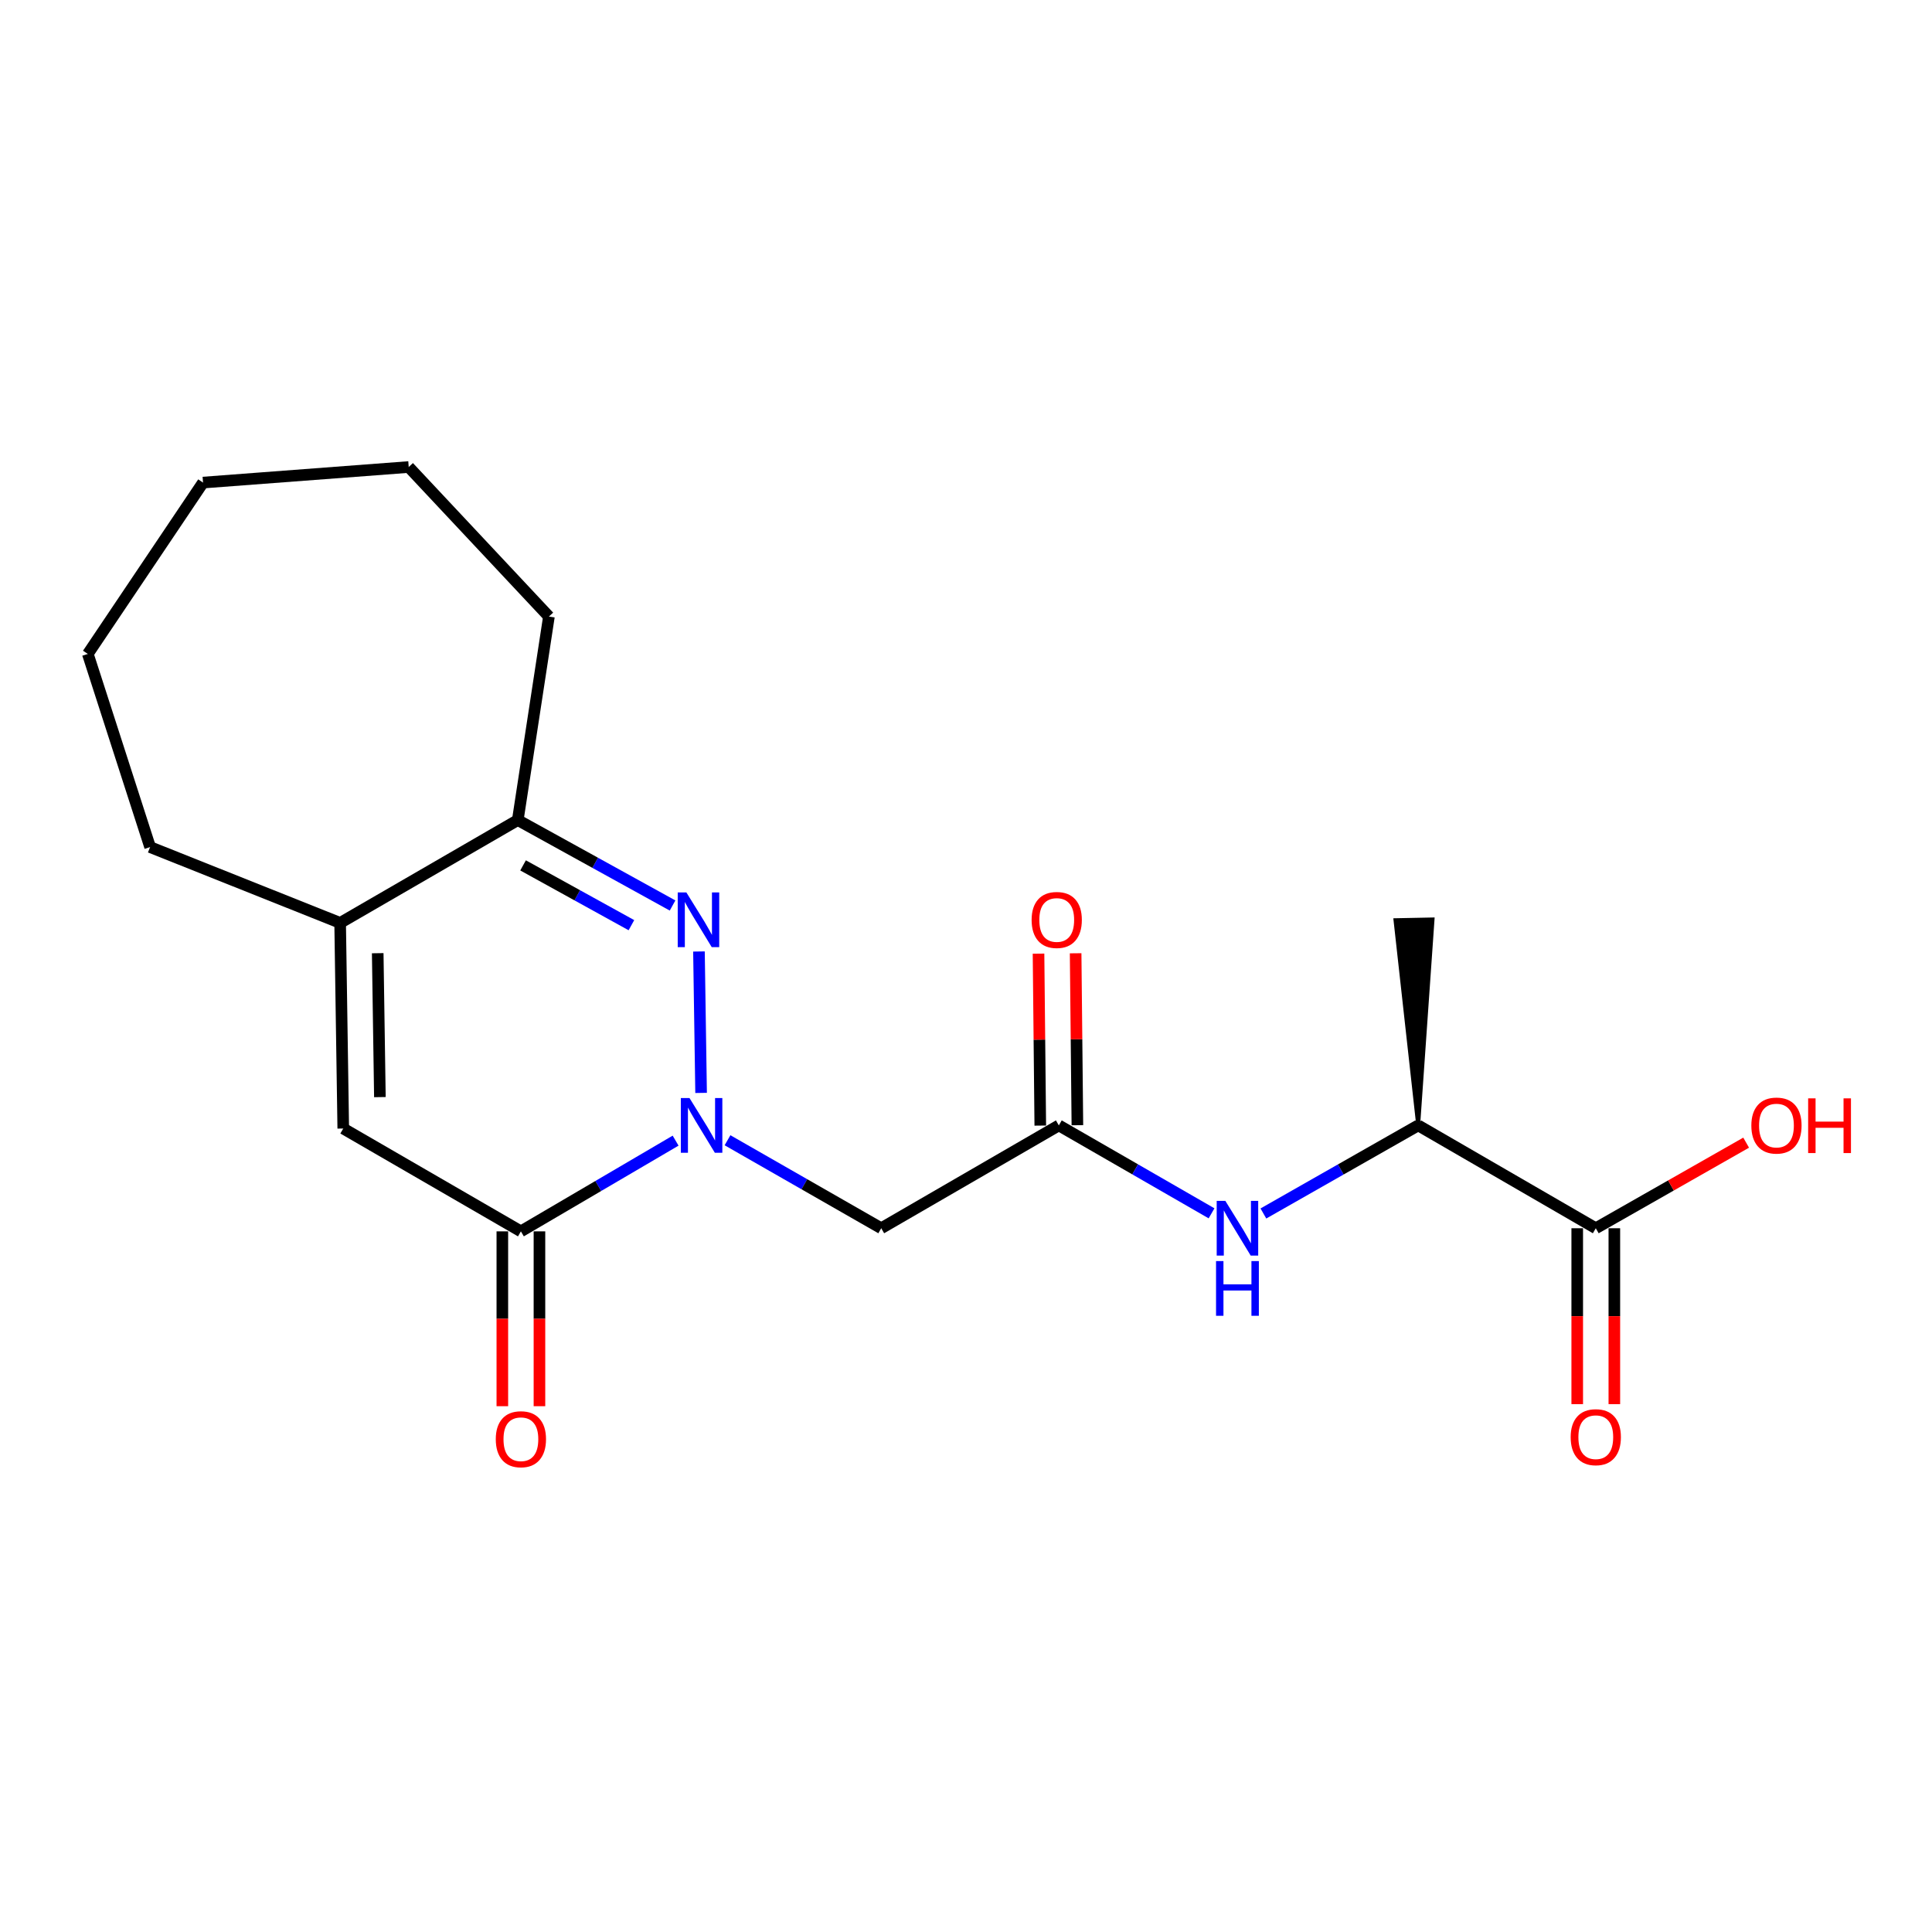 <?xml version='1.0' encoding='iso-8859-1'?>
<svg version='1.1' baseProfile='full'
              xmlns='http://www.w3.org/2000/svg'
                      xmlns:rdkit='http://www.rdkit.org/xml'
                      xmlns:xlink='http://www.w3.org/1999/xlink'
                  xml:space='preserve'
width='1000px' height='1000px' viewBox='0 0 1000 1000'>
<!-- END OF HEADER -->
<rect style='opacity:1.0;fill:#FFFFFF;stroke:none' width='1000' height='1000' x='0' y='0'> </rect>
<path class='bond-0' d='M 362.887,565.686 L 361.779,492.489' style='fill:none;fill-rule:evenodd;stroke:#0000FF;stroke-width:6px;stroke-linecap:butt;stroke-linejoin:miter;stroke-opacity:1' />
<path class='bond-1' d='M 349.692,590.394 L 309.653,613.872' style='fill:none;fill-rule:evenodd;stroke:#0000FF;stroke-width:6px;stroke-linecap:butt;stroke-linejoin:miter;stroke-opacity:1' />
<path class='bond-1' d='M 309.653,613.872 L 269.615,637.349' style='fill:none;fill-rule:evenodd;stroke:#000000;stroke-width:6px;stroke-linecap:butt;stroke-linejoin:miter;stroke-opacity:1' />
<path class='bond-3' d='M 376.561,590.189 L 416.343,612.963' style='fill:none;fill-rule:evenodd;stroke:#0000FF;stroke-width:6px;stroke-linecap:butt;stroke-linejoin:miter;stroke-opacity:1' />
<path class='bond-3' d='M 416.343,612.963 L 456.125,635.738' style='fill:none;fill-rule:evenodd;stroke:#000000;stroke-width:6px;stroke-linecap:butt;stroke-linejoin:miter;stroke-opacity:1' />
<path class='bond-4' d='M 348.12,468.687 L 308.062,446.578' style='fill:none;fill-rule:evenodd;stroke:#0000FF;stroke-width:6px;stroke-linecap:butt;stroke-linejoin:miter;stroke-opacity:1' />
<path class='bond-4' d='M 308.062,446.578 L 268.003,424.469' style='fill:none;fill-rule:evenodd;stroke:#000000;stroke-width:6px;stroke-linecap:butt;stroke-linejoin:miter;stroke-opacity:1' />
<path class='bond-4' d='M 326.821,478.872 L 298.78,463.396' style='fill:none;fill-rule:evenodd;stroke:#0000FF;stroke-width:6px;stroke-linecap:butt;stroke-linejoin:miter;stroke-opacity:1' />
<path class='bond-4' d='M 298.78,463.396 L 270.739,447.92' style='fill:none;fill-rule:evenodd;stroke:#000000;stroke-width:6px;stroke-linecap:butt;stroke-linejoin:miter;stroke-opacity:1' />
<path class='bond-2' d='M 269.615,637.349 L 177.667,584.119' style='fill:none;fill-rule:evenodd;stroke:#000000;stroke-width:6px;stroke-linecap:butt;stroke-linejoin:miter;stroke-opacity:1' />
<path class='bond-10' d='M 260.01,637.349 L 260.01,682.599' style='fill:none;fill-rule:evenodd;stroke:#000000;stroke-width:6px;stroke-linecap:butt;stroke-linejoin:miter;stroke-opacity:1' />
<path class='bond-10' d='M 260.01,682.599 L 260.01,727.849' style='fill:none;fill-rule:evenodd;stroke:#FF0000;stroke-width:6px;stroke-linecap:butt;stroke-linejoin:miter;stroke-opacity:1' />
<path class='bond-10' d='M 279.219,637.349 L 279.219,682.599' style='fill:none;fill-rule:evenodd;stroke:#000000;stroke-width:6px;stroke-linecap:butt;stroke-linejoin:miter;stroke-opacity:1' />
<path class='bond-10' d='M 279.219,682.599 L 279.219,727.849' style='fill:none;fill-rule:evenodd;stroke:#FF0000;stroke-width:6px;stroke-linecap:butt;stroke-linejoin:miter;stroke-opacity:1' />
<path class='bond-5' d='M 177.667,584.119 L 176.056,477.7' style='fill:none;fill-rule:evenodd;stroke:#000000;stroke-width:6px;stroke-linecap:butt;stroke-linejoin:miter;stroke-opacity:1' />
<path class='bond-5' d='M 196.632,567.865 L 195.504,493.372' style='fill:none;fill-rule:evenodd;stroke:#000000;stroke-width:6px;stroke-linecap:butt;stroke-linejoin:miter;stroke-opacity:1' />
<path class='bond-6' d='M 456.125,635.738 L 548.052,582.507' style='fill:none;fill-rule:evenodd;stroke:#000000;stroke-width:6px;stroke-linecap:butt;stroke-linejoin:miter;stroke-opacity:1' />
<path class='bond-15' d='M 268.003,424.469 L 284.118,319.139' style='fill:none;fill-rule:evenodd;stroke:#000000;stroke-width:6px;stroke-linecap:butt;stroke-linejoin:miter;stroke-opacity:1' />
<path class='bond-20' d='M 268.003,424.469 L 176.056,477.7' style='fill:none;fill-rule:evenodd;stroke:#000000;stroke-width:6px;stroke-linecap:butt;stroke-linejoin:miter;stroke-opacity:1' />
<path class='bond-14' d='M 176.056,477.7 L 77.694,438.449' style='fill:none;fill-rule:evenodd;stroke:#000000;stroke-width:6px;stroke-linecap:butt;stroke-linejoin:miter;stroke-opacity:1' />
<path class='bond-7' d='M 548.052,582.507 L 587.573,605.263' style='fill:none;fill-rule:evenodd;stroke:#000000;stroke-width:6px;stroke-linecap:butt;stroke-linejoin:miter;stroke-opacity:1' />
<path class='bond-7' d='M 587.573,605.263 L 627.094,628.018' style='fill:none;fill-rule:evenodd;stroke:#0000FF;stroke-width:6px;stroke-linecap:butt;stroke-linejoin:miter;stroke-opacity:1' />
<path class='bond-11' d='M 557.656,582.409 L 557.201,537.91' style='fill:none;fill-rule:evenodd;stroke:#000000;stroke-width:6px;stroke-linecap:butt;stroke-linejoin:miter;stroke-opacity:1' />
<path class='bond-11' d='M 557.201,537.91 L 556.745,493.411' style='fill:none;fill-rule:evenodd;stroke:#FF0000;stroke-width:6px;stroke-linecap:butt;stroke-linejoin:miter;stroke-opacity:1' />
<path class='bond-11' d='M 538.448,582.605 L 537.992,538.106' style='fill:none;fill-rule:evenodd;stroke:#000000;stroke-width:6px;stroke-linecap:butt;stroke-linejoin:miter;stroke-opacity:1' />
<path class='bond-11' d='M 537.992,538.106 L 537.537,493.607' style='fill:none;fill-rule:evenodd;stroke:#FF0000;stroke-width:6px;stroke-linecap:butt;stroke-linejoin:miter;stroke-opacity:1' />
<path class='bond-9' d='M 653.932,628.096 L 693.991,605.301' style='fill:none;fill-rule:evenodd;stroke:#0000FF;stroke-width:6px;stroke-linecap:butt;stroke-linejoin:miter;stroke-opacity:1' />
<path class='bond-9' d='M 693.991,605.301 L 734.05,582.507' style='fill:none;fill-rule:evenodd;stroke:#000000;stroke-width:6px;stroke-linecap:butt;stroke-linejoin:miter;stroke-opacity:1' />
<path class='bond-8' d='M 825.976,635.738 L 734.05,582.507' style='fill:none;fill-rule:evenodd;stroke:#000000;stroke-width:6px;stroke-linecap:butt;stroke-linejoin:miter;stroke-opacity:1' />
<path class='bond-12' d='M 816.372,635.738 L 816.372,681.258' style='fill:none;fill-rule:evenodd;stroke:#000000;stroke-width:6px;stroke-linecap:butt;stroke-linejoin:miter;stroke-opacity:1' />
<path class='bond-12' d='M 816.372,681.258 L 816.372,726.779' style='fill:none;fill-rule:evenodd;stroke:#FF0000;stroke-width:6px;stroke-linecap:butt;stroke-linejoin:miter;stroke-opacity:1' />
<path class='bond-12' d='M 835.581,635.738 L 835.581,681.258' style='fill:none;fill-rule:evenodd;stroke:#000000;stroke-width:6px;stroke-linecap:butt;stroke-linejoin:miter;stroke-opacity:1' />
<path class='bond-12' d='M 835.581,681.258 L 835.581,726.779' style='fill:none;fill-rule:evenodd;stroke:#FF0000;stroke-width:6px;stroke-linecap:butt;stroke-linejoin:miter;stroke-opacity:1' />
<path class='bond-13' d='M 825.976,635.738 L 864.889,613.588' style='fill:none;fill-rule:evenodd;stroke:#000000;stroke-width:6px;stroke-linecap:butt;stroke-linejoin:miter;stroke-opacity:1' />
<path class='bond-13' d='M 864.889,613.588 L 903.803,591.438' style='fill:none;fill-rule:evenodd;stroke:#FF0000;stroke-width:6px;stroke-linecap:butt;stroke-linejoin:miter;stroke-opacity:1' />
<path class='bond-16' d='M 734.05,582.507 L 741.497,475.894 L 722.291,476.283 Z' style='fill:#000000;fill-rule:evenodd;fill-opacity:1;stroke:#000000;stroke-width:2px;stroke-linecap:butt;stroke-linejoin:miter;stroke-opacity:1;' />
<path class='bond-17' d='M 77.694,438.449 L 45.455,338.476' style='fill:none;fill-rule:evenodd;stroke:#000000;stroke-width:6px;stroke-linecap:butt;stroke-linejoin:miter;stroke-opacity:1' />
<path class='bond-18' d='M 284.118,319.139 L 211.55,241.726' style='fill:none;fill-rule:evenodd;stroke:#000000;stroke-width:6px;stroke-linecap:butt;stroke-linejoin:miter;stroke-opacity:1' />
<path class='bond-21' d='M 45.455,338.476 L 105.088,249.783' style='fill:none;fill-rule:evenodd;stroke:#000000;stroke-width:6px;stroke-linecap:butt;stroke-linejoin:miter;stroke-opacity:1' />
<path class='bond-19' d='M 211.55,241.726 L 105.088,249.783' style='fill:none;fill-rule:evenodd;stroke:#000000;stroke-width:6px;stroke-linecap:butt;stroke-linejoin:miter;stroke-opacity:1' />
<path  class='atom-0' d='M 356.882 568.347
L 366.162 583.347
Q 367.082 584.827, 368.562 587.507
Q 370.042 590.187, 370.122 590.347
L 370.122 568.347
L 373.882 568.347
L 373.882 596.667
L 370.002 596.667
L 360.042 580.267
Q 358.882 578.347, 357.642 576.147
Q 356.442 573.947, 356.082 573.267
L 356.082 596.667
L 352.402 596.667
L 352.402 568.347
L 356.882 568.347
' fill='#0000FF'/>
<path  class='atom-1' d='M 355.271 461.928
L 364.551 476.928
Q 365.471 478.408, 366.951 481.088
Q 368.431 483.768, 368.511 483.928
L 368.511 461.928
L 372.271 461.928
L 372.271 490.248
L 368.391 490.248
L 358.431 473.848
Q 357.271 471.928, 356.031 469.728
Q 354.831 467.528, 354.471 466.848
L 354.471 490.248
L 350.791 490.248
L 350.791 461.928
L 355.271 461.928
' fill='#0000FF'/>
<path  class='atom-8' d='M 634.241 621.578
L 643.521 636.578
Q 644.441 638.058, 645.921 640.738
Q 647.401 643.418, 647.481 643.578
L 647.481 621.578
L 651.241 621.578
L 651.241 649.898
L 647.361 649.898
L 637.401 633.498
Q 636.241 631.578, 635.001 629.378
Q 633.801 627.178, 633.441 626.498
L 633.441 649.898
L 629.761 649.898
L 629.761 621.578
L 634.241 621.578
' fill='#0000FF'/>
<path  class='atom-8' d='M 629.421 652.73
L 633.261 652.73
L 633.261 664.77
L 647.741 664.77
L 647.741 652.73
L 651.581 652.73
L 651.581 681.05
L 647.741 681.05
L 647.741 667.97
L 633.261 667.97
L 633.261 681.05
L 629.421 681.05
L 629.421 652.73
' fill='#0000FF'/>
<path  class='atom-11' d='M 256.615 744.937
Q 256.615 738.137, 259.975 734.337
Q 263.335 730.537, 269.615 730.537
Q 275.895 730.537, 279.255 734.337
Q 282.615 738.137, 282.615 744.937
Q 282.615 751.817, 279.215 755.737
Q 275.815 759.617, 269.615 759.617
Q 263.375 759.617, 259.975 755.737
Q 256.615 751.857, 256.615 744.937
M 269.615 756.417
Q 273.935 756.417, 276.255 753.537
Q 278.615 750.617, 278.615 744.937
Q 278.615 739.377, 276.255 736.577
Q 273.935 733.737, 269.615 733.737
Q 265.295 733.737, 262.935 736.537
Q 260.615 739.337, 260.615 744.937
Q 260.615 750.657, 262.935 753.537
Q 265.295 756.417, 269.615 756.417
' fill='#FF0000'/>
<path  class='atom-12' d='M 533.963 476.168
Q 533.963 469.368, 537.323 465.568
Q 540.683 461.768, 546.963 461.768
Q 553.243 461.768, 556.603 465.568
Q 559.963 469.368, 559.963 476.168
Q 559.963 483.048, 556.563 486.968
Q 553.163 490.848, 546.963 490.848
Q 540.723 490.848, 537.323 486.968
Q 533.963 483.088, 533.963 476.168
M 546.963 487.648
Q 551.283 487.648, 553.603 484.768
Q 555.963 481.848, 555.963 476.168
Q 555.963 470.608, 553.603 467.808
Q 551.283 464.968, 546.963 464.968
Q 542.643 464.968, 540.283 467.768
Q 537.963 470.568, 537.963 476.168
Q 537.963 481.888, 540.283 484.768
Q 542.643 487.648, 546.963 487.648
' fill='#FF0000'/>
<path  class='atom-13' d='M 812.976 743.88
Q 812.976 737.08, 816.336 733.28
Q 819.696 729.48, 825.976 729.48
Q 832.256 729.48, 835.616 733.28
Q 838.976 737.08, 838.976 743.88
Q 838.976 750.76, 835.576 754.68
Q 832.176 758.56, 825.976 758.56
Q 819.736 758.56, 816.336 754.68
Q 812.976 750.8, 812.976 743.88
M 825.976 755.36
Q 830.296 755.36, 832.616 752.48
Q 834.976 749.56, 834.976 743.88
Q 834.976 738.32, 832.616 735.52
Q 830.296 732.68, 825.976 732.68
Q 821.656 732.68, 819.296 735.48
Q 816.976 738.28, 816.976 743.88
Q 816.976 749.6, 819.296 752.48
Q 821.656 755.36, 825.976 755.36
' fill='#FF0000'/>
<path  class='atom-14' d='M 906.493 582.587
Q 906.493 575.787, 909.853 571.987
Q 913.213 568.187, 919.493 568.187
Q 925.773 568.187, 929.133 571.987
Q 932.493 575.787, 932.493 582.587
Q 932.493 589.467, 929.093 593.387
Q 925.693 597.267, 919.493 597.267
Q 913.253 597.267, 909.853 593.387
Q 906.493 589.507, 906.493 582.587
M 919.493 594.067
Q 923.813 594.067, 926.133 591.187
Q 928.493 588.267, 928.493 582.587
Q 928.493 577.027, 926.133 574.227
Q 923.813 571.387, 919.493 571.387
Q 915.173 571.387, 912.813 574.187
Q 910.493 576.987, 910.493 582.587
Q 910.493 588.307, 912.813 591.187
Q 915.173 594.067, 919.493 594.067
' fill='#FF0000'/>
<path  class='atom-14' d='M 935.893 568.507
L 939.733 568.507
L 939.733 580.547
L 954.213 580.547
L 954.213 568.507
L 958.053 568.507
L 958.053 596.827
L 954.213 596.827
L 954.213 583.747
L 939.733 583.747
L 939.733 596.827
L 935.893 596.827
L 935.893 568.507
' fill='#FF0000'/>
</svg>
